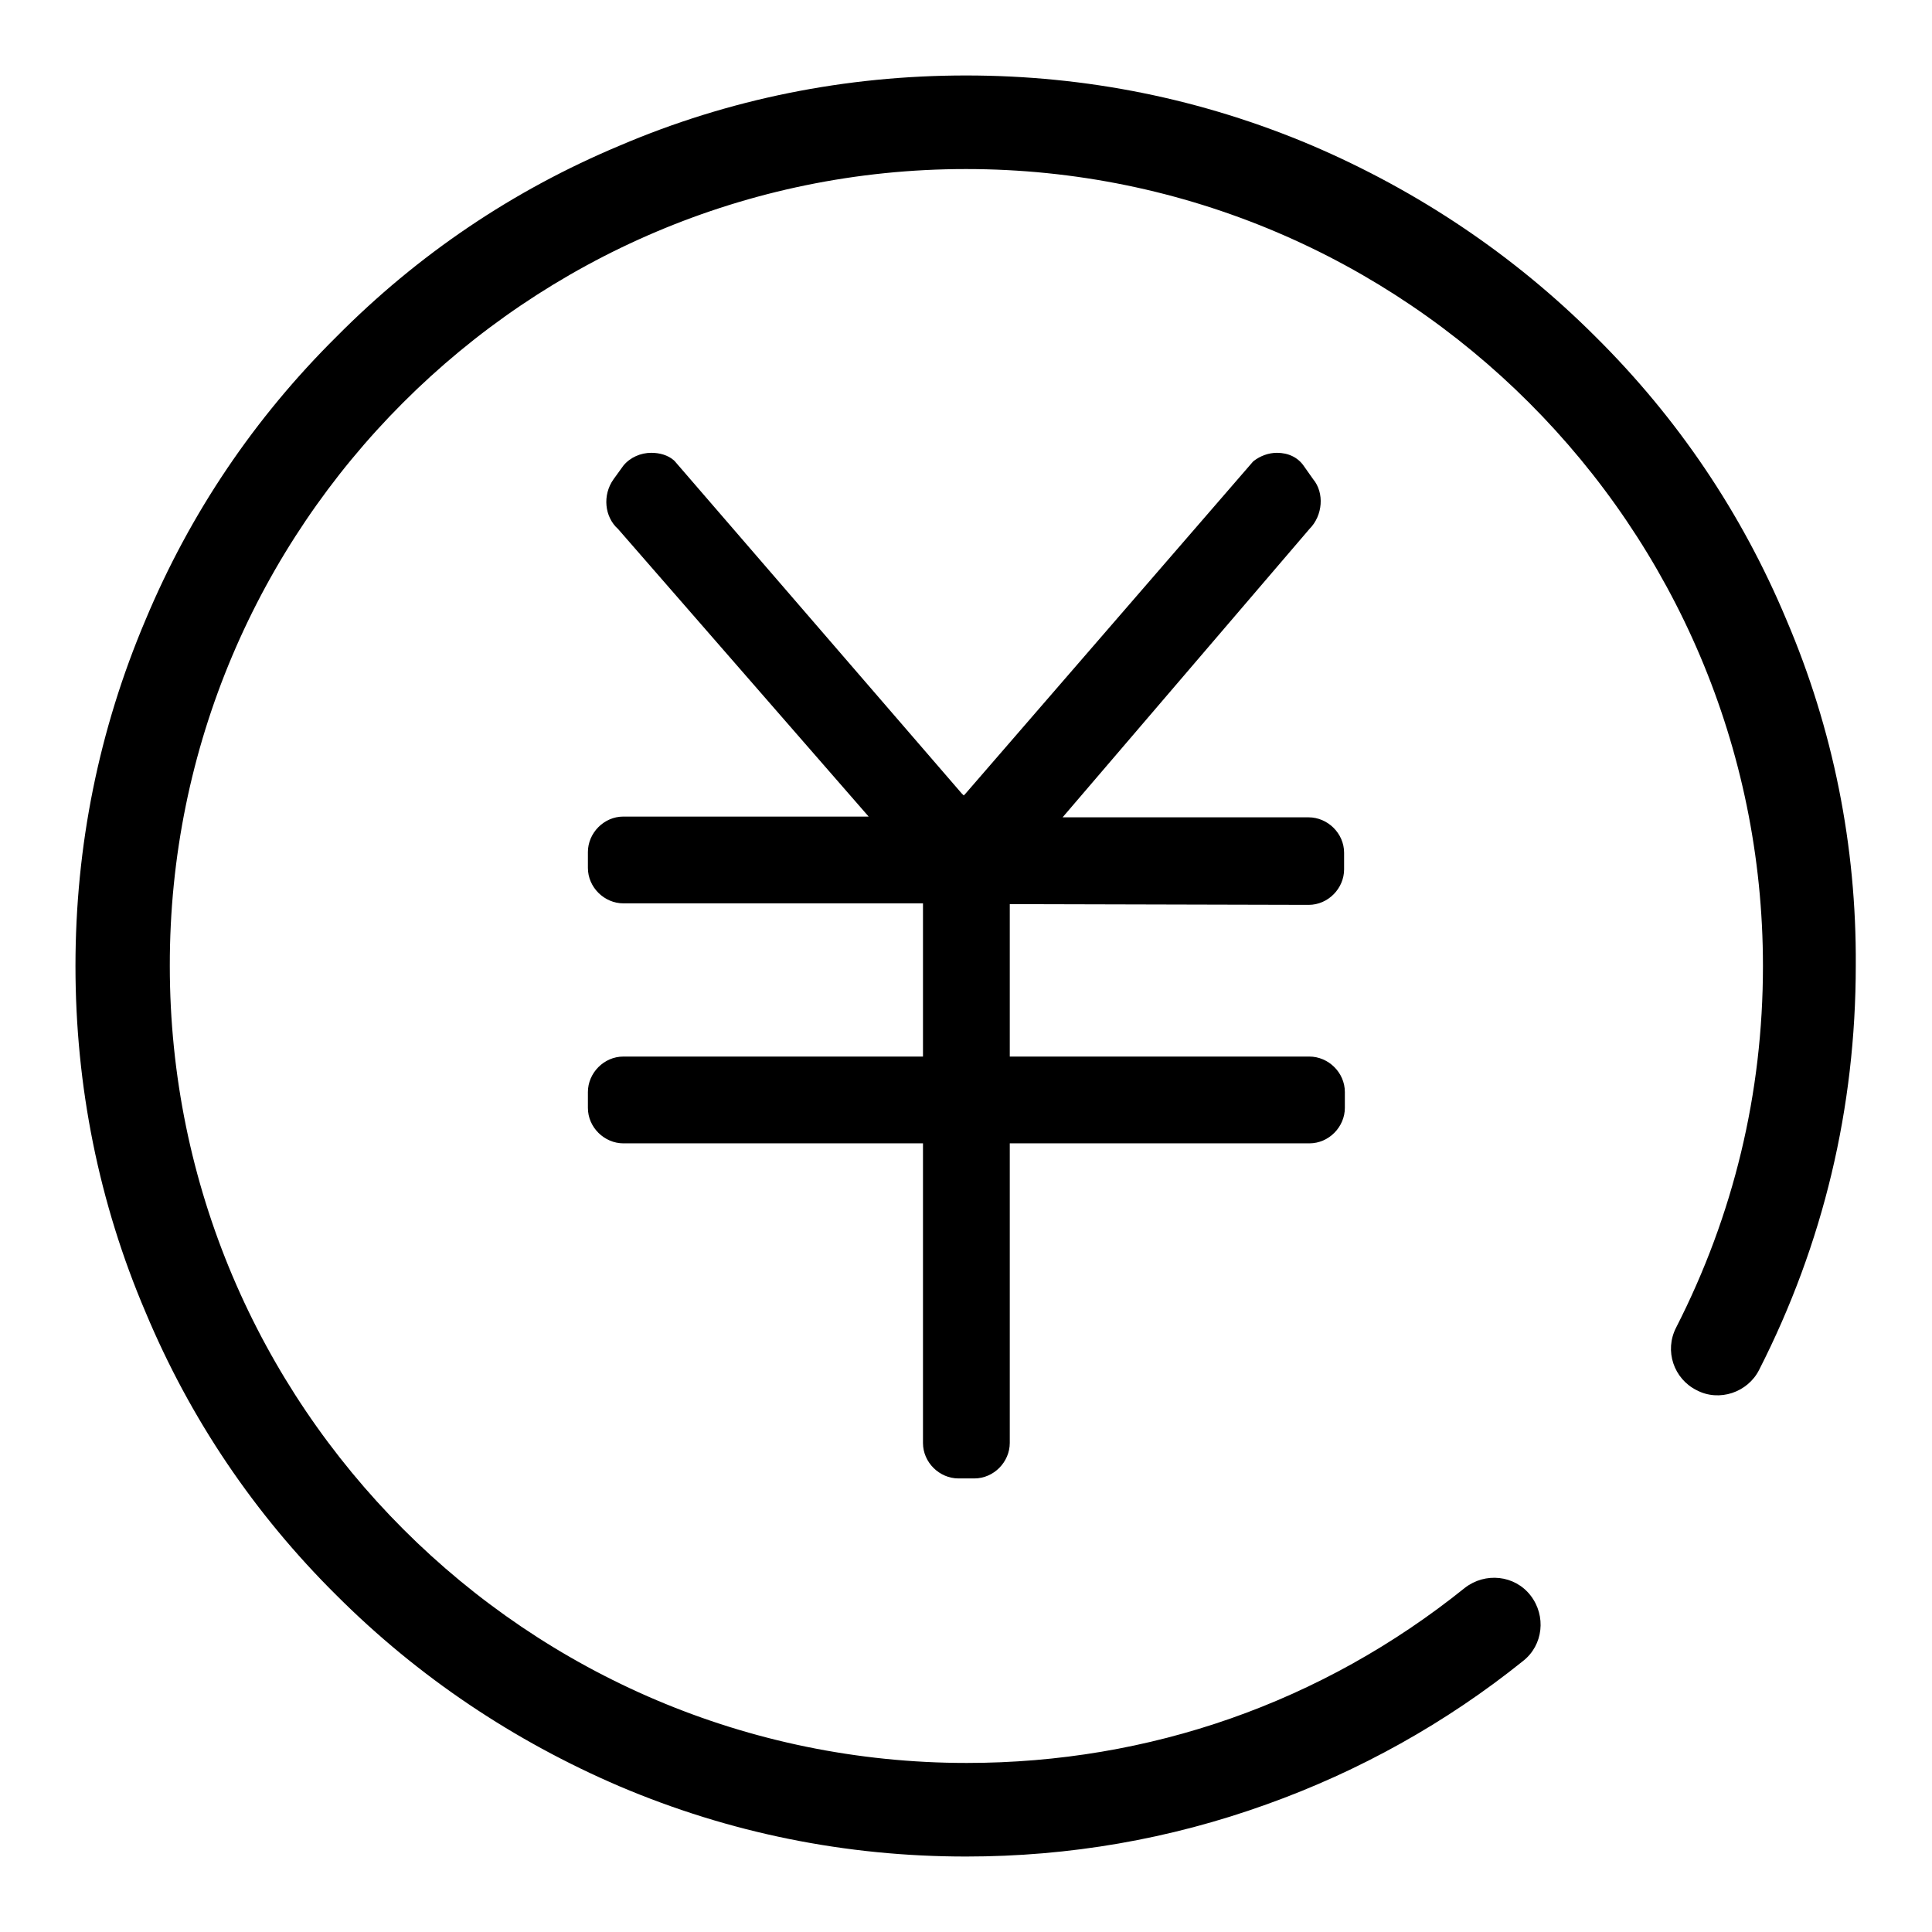 <?xml version="1.0" encoding="utf-8"?>
<!-- Svg Vector Icons : http://www.onlinewebfonts.com/icon -->
<!DOCTYPE svg PUBLIC "-//W3C//DTD SVG 1.1//EN" "http://www.w3.org/Graphics/SVG/1.1/DTD/svg11.dtd">
<svg version="1.1" xmlns="http://www.w3.org/2000/svg" xmlns:xlink="http://www.w3.org/1999/xlink" x="0px" y="0px" viewBox="0 0 256 256" enable-background="new 0 0 256 256" xml:space="preserve">
<g><g><path fill="#000000" d="M236.7,82.1c-5.9-14.1-14.4-26.7-25.3-37.5c-10.8-10.8-23.5-19.3-37.5-25.3c-14.6-6.2-30-9.3-45.9-9.3s-31.4,3.1-45.9,9.3C68,25.2,55.4,33.7,44.6,44.6C33.7,55.4,25.2,68,19.3,82.1c-6.2,14.6-9.3,30-9.3,45.9s3.1,31.4,9.3,45.9c5.9,14.1,14.4,26.7,25.3,37.5c10.8,10.8,23.5,19.3,37.5,25.3c14.6,6.2,30,9.3,45.9,9.3c13.7,0,27-2.3,39.8-6.9c12.3-4.4,23.8-10.8,34-19c2.7-2.1,3.1-6,1-8.7c-2.1-2.7-6-3.1-8.7-1c-18.9,15.2-41.8,23.2-66,23.2c-58.3,0-105.6-47.4-105.6-105.6C22.4,69.8,69.8,22.4,128,22.4c58.2,0,105.6,47.4,105.6,105.6c0,16.9-3.9,33-11.5,47.9c-1.6,3.1-0.3,6.8,2.7,8.3c3,1.6,6.8,0.3,8.3-2.7c8.5-16.7,12.8-34.7,12.8-53.6C246,112.1,242.9,96.6,236.7,82.1z"/><path fill="#000000" d="M173.4,119.9c2.6,0,4.7-2.2,4.7-4.7V113c0-2.6-2.2-4.7-4.7-4.7h-32.6l32.7-38.2c1.8-1.8,2-4.8,0.5-6.6l-1.2-1.7c-0.8-1.2-2.1-1.8-3.6-1.8c-1.1,0-2.2,0.4-3.1,1.1l-0.1,0.1l-38.1,44c-0.1,0.1-0.1,0.1-0.2,0.2c-0.1-0.1-0.2-0.2-0.3-0.3l-38-44l-0.1-0.1c-0.8-0.7-1.9-1-3-1c-1.4,0-2.8,0.6-3.7,1.7l-1.3,1.8l0,0c-1.5,2.1-1.2,5,0.6,6.6l33.2,38.1H82.6c-2.6,0-4.7,2.2-4.7,4.7v2.1c0,2.6,2.2,4.7,4.7,4.7h39.7V140H82.6c-2.6,0-4.7,2.2-4.7,4.7v2.1c0,2.6,2.2,4.7,4.7,4.7h39.7v39.7c0,2.6,2.2,4.7,4.7,4.7h2.1c2.6,0,4.7-2.2,4.7-4.7v-39.7h39.7c2.6,0,4.7-2.2,4.7-4.7v-2.1c0-2.6-2.2-4.7-4.7-4.7h-39.7v-20.2L173.4,119.9L173.4,119.9z"/></g></g>
</svg>